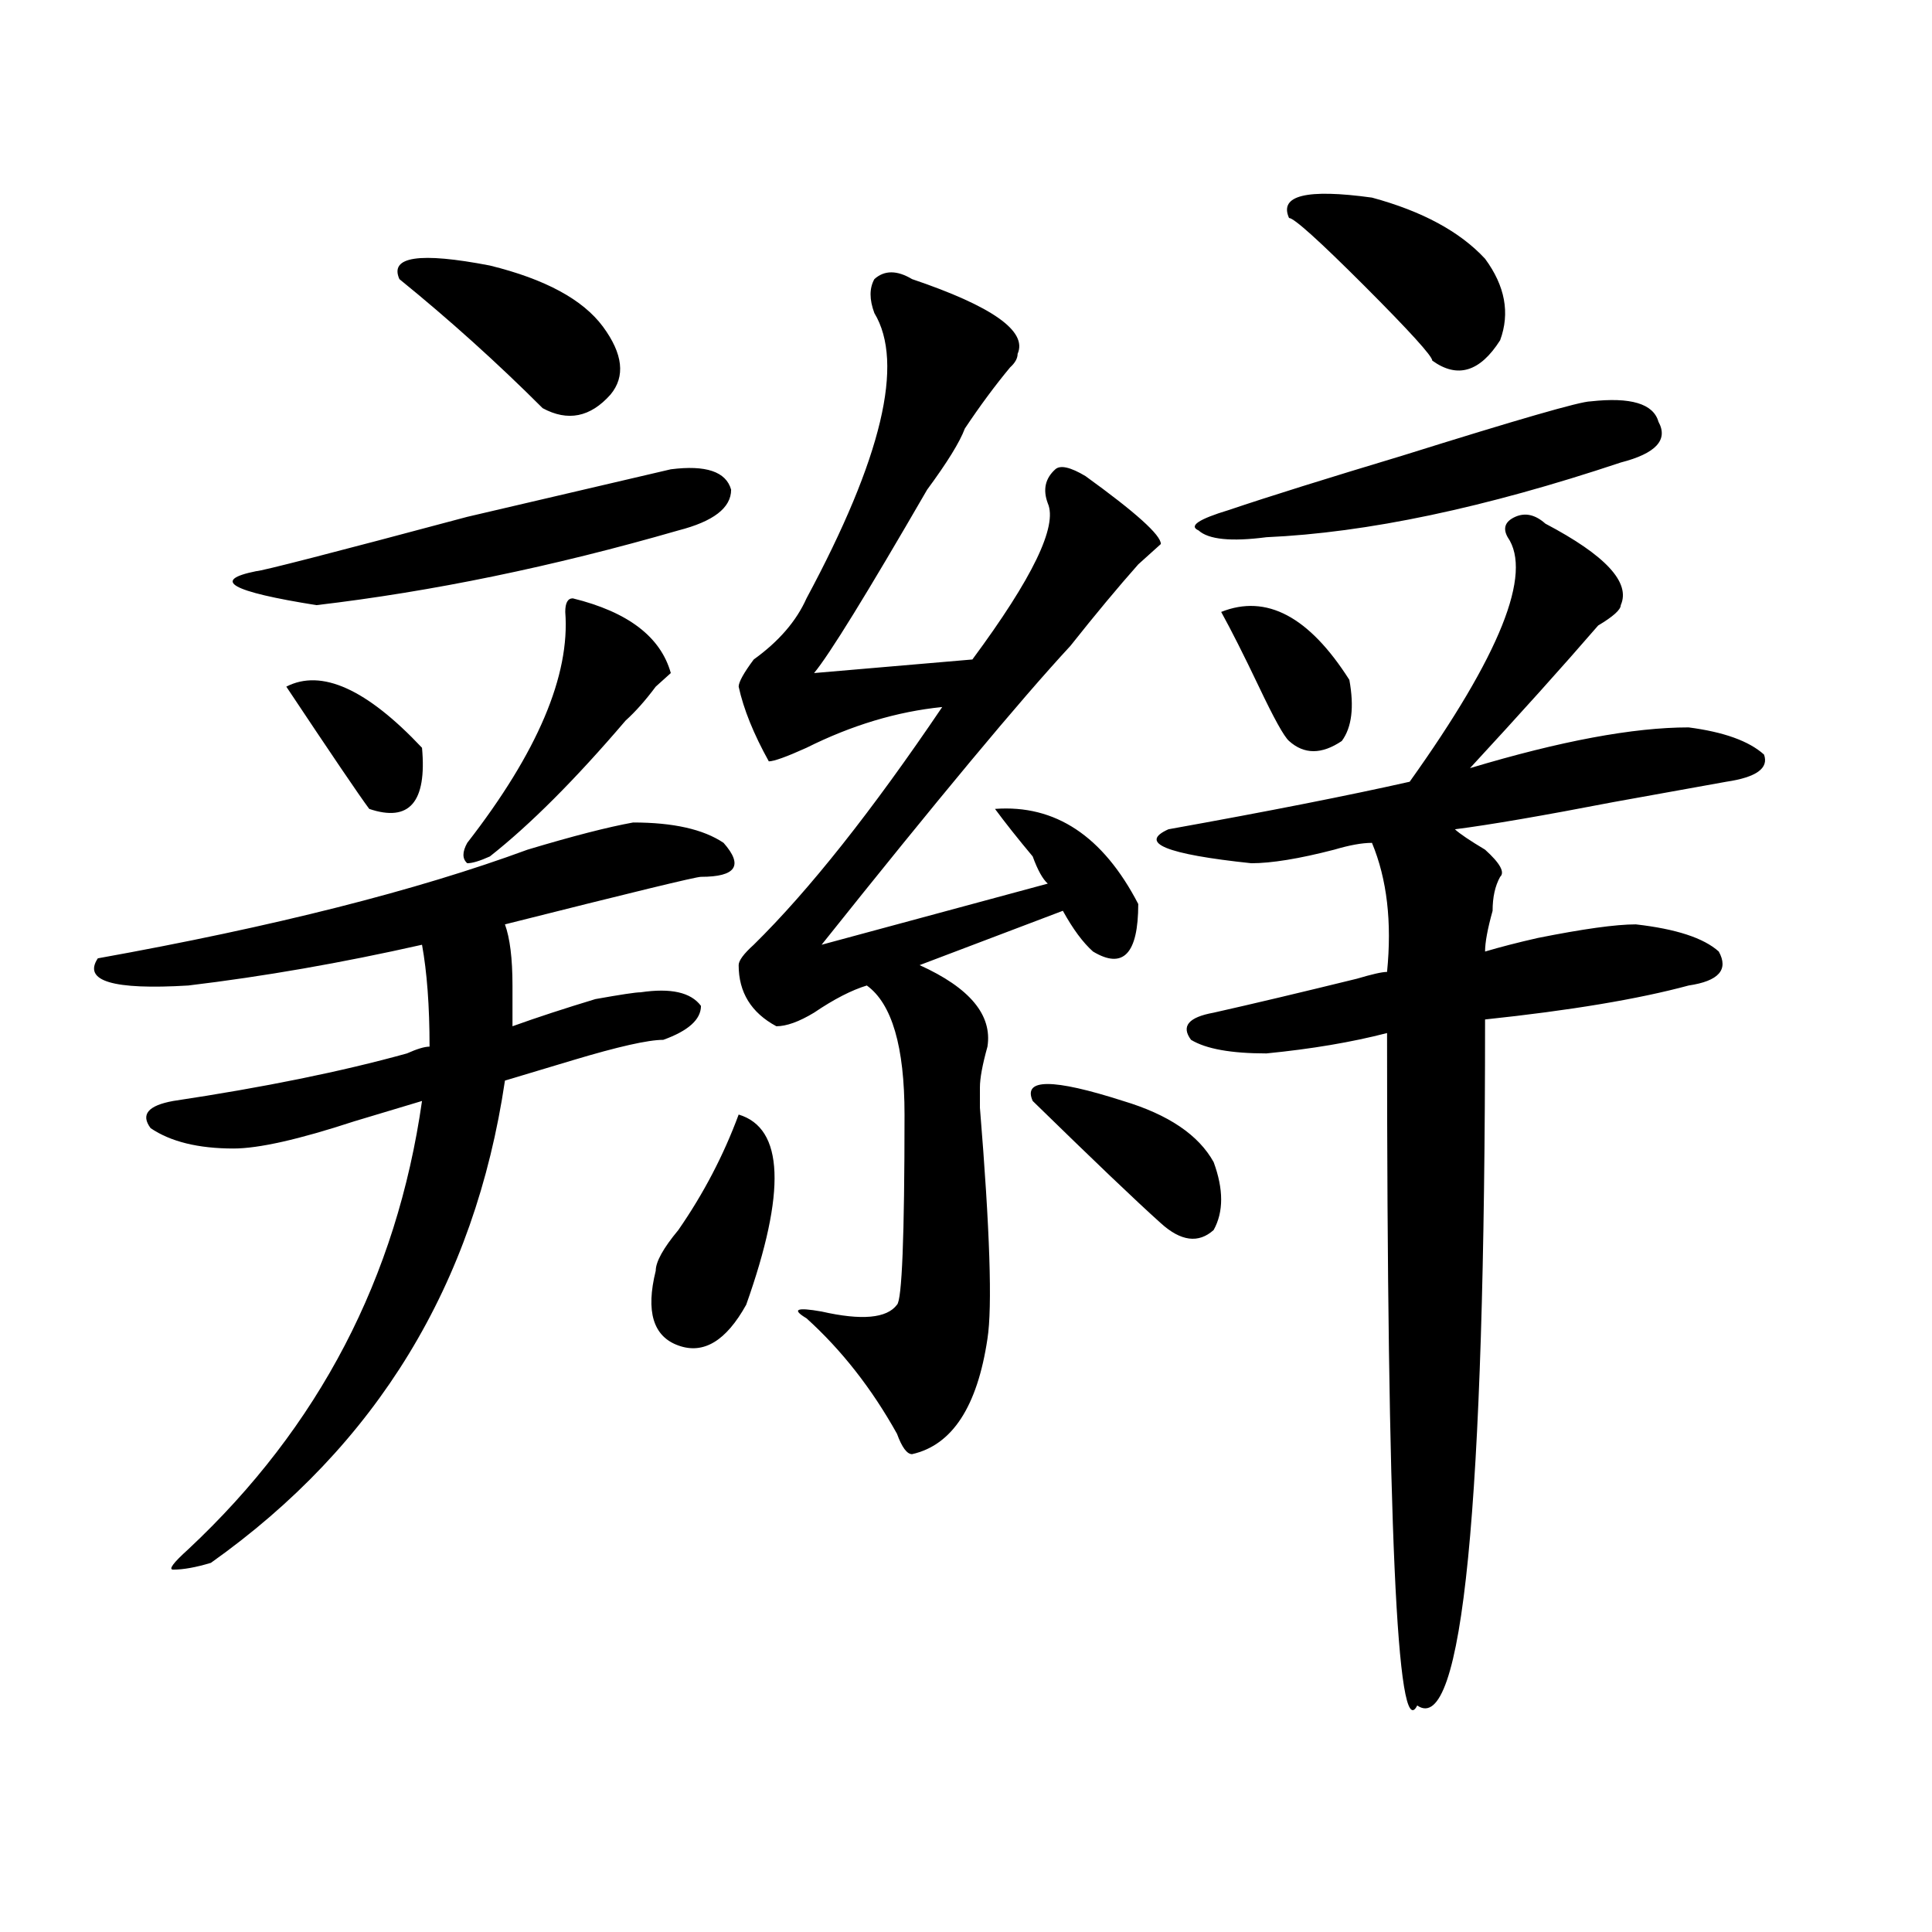 <?xml version="1.0" encoding="utf-8"?>
<!-- Generator: Adobe Illustrator 16.0.0, SVG Export Plug-In . SVG Version: 6.00 Build 0)  -->
<!DOCTYPE svg PUBLIC "-//W3C//DTD SVG 1.1//EN" "http://www.w3.org/Graphics/SVG/1.1/DTD/svg11.dtd">
<svg version="1.1" id="图层_1" xmlns="http://www.w3.org/2000/svg" xmlns:xlink="http://www.w3.org/1999/xlink" x="0px" y="0px"
	 width="1000px" height="1000px" viewBox="0 0 1000 1000" enable-background="new 0 0 1000 1000" xml:space="preserve">
<path d="M327.699,425.719c20.792,0,36.401,3.516,46.828,10.547c10.366,11.755,6.464,17.578-11.707,17.578
	c-2.622,0-36.462,8.239-101.461,24.609c2.562,7.031,3.902,17.578,3.902,31.641c0,7.031,0,14.063,0,21.094
	c12.987-4.669,27.316-9.339,42.926-14.063c12.987-2.308,20.792-3.516,23.414-3.516c15.609-2.308,25.976,0,31.219,7.031
	c0,7.031-6.524,12.909-19.512,17.578c-7.805,0-23.414,3.516-46.828,10.547c-15.609,4.724-27.316,8.239-35.121,10.547
	c-15.609,105.469-66.34,188.69-152.191,249.609c-7.805,2.362-14.329,3.516-19.512,3.516c-2.622,0,0-3.516,7.805-10.547
	c67.62-63.281,107.925-140.625,120.973-232.031c-7.805,2.362-19.512,5.878-35.121,10.547c-28.657,9.394-49.45,14.063-62.438,14.063
	c-18.231,0-32.56-3.516-42.926-10.547c-5.243-7.031-1.341-11.7,11.707-14.063c46.828-7.031,87.132-15.216,120.973-24.609
	c5.183-2.308,9.085-3.516,11.707-3.516c0-21.094-1.341-38.672-3.902-52.734c-41.646,9.394-81.949,16.425-120.973,21.094
	c-39.023,2.362-54.633-2.308-46.828-14.063c91.034-16.37,165.179-35.156,222.434-56.25
	C296.48,432.75,314.651,428.081,327.699,425.719z M378.43,253.453c0,9.394-9.146,16.425-27.316,21.094
	c-65.06,18.786-127.497,31.641-187.313,38.672c-44.267-7.031-54.633-12.854-31.219-17.578c2.562,0,39.023-9.339,109.266-28.125
	l105.363-24.609C365.382,240.599,375.808,244.114,378.43,253.453z M148.191,355.406c18.171-9.339,41.585,1.208,70.242,31.641
	c2.562,28.125-6.524,38.672-27.316,31.641C185.874,411.656,171.605,390.563,148.191,355.406z M206.727,144.469
	c-5.243-11.701,10.366-14.063,46.828-7.031c28.597,7.031,48.108,17.578,58.535,31.641c10.366,14.063,11.707,25.817,3.902,35.156
	c-10.427,11.755-22.134,14.063-35.121,7.031C257.457,187.864,232.702,165.563,206.727,144.469z M296.48,309.703
	c28.597,7.031,45.487,19.94,50.73,38.672l-7.805,7.031c-5.243,7.031-10.427,12.909-15.609,17.578
	c-26.036,30.487-49.45,53.942-70.242,70.313c-5.243,2.362-9.146,3.516-11.707,3.516c-2.622-2.308-2.622-5.823,0-10.547
	c36.401-46.856,53.292-86.683,50.73-119.531C292.578,312.065,293.858,309.703,296.48,309.703z M382.332,576.891
	c23.414,7.031,24.694,39.88,3.902,98.438c-10.427,18.786-22.134,25.817-35.121,21.094c-13.048-4.669-16.95-17.578-11.707-38.672
	c0-4.669,3.902-11.7,11.707-21.094C364.101,617.925,374.527,597.984,382.332,576.891z M472.086,144.469
	c41.585,14.063,59.815,26.972,54.633,38.672c0,2.362-1.341,4.724-3.902,7.031c-7.805,9.394-15.609,19.94-23.414,31.641
	c-2.622,7.031-9.146,17.578-19.512,31.641c-31.219,53.942-50.73,85.583-58.535,94.922l81.949-7.031
	c31.219-42.188,44.206-69.104,39.023-80.859c-2.622-7.031-1.341-12.854,3.902-17.578c2.562-2.308,7.805-1.153,15.609,3.516
	c25.976,18.786,39.023,30.487,39.023,35.156c-2.622,2.362-6.524,5.878-11.707,10.547c-10.427,11.755-22.134,25.817-35.121,42.188
	C527.999,362.438,485.073,414.019,425.258,489l117.07-31.641c-2.622-2.308-5.243-7.031-7.805-14.063
	c-7.805-9.339-14.329-17.578-19.512-24.609c31.219-2.308,55.913,14.063,74.145,49.219c0,25.817-7.805,34.003-23.414,24.609
	c-5.243-4.669-10.427-11.7-15.609-21.094l-74.145,28.125c25.976,11.755,37.683,25.817,35.121,42.188
	c-2.622,9.394-3.902,16.425-3.902,21.094v10.547c5.183,63.281,6.464,103.161,3.902,119.531
	c-5.243,35.156-18.231,55.097-39.023,59.766c-2.622,0-5.243-3.516-7.805-10.547c-13.048-23.401-28.657-43.341-46.828-59.766
	c-7.805-4.669-5.243-5.823,7.805-3.516c20.792,4.724,33.78,3.516,39.023-3.516c2.562-2.308,3.902-35.156,3.902-98.438
	c0-35.156-6.524-57.403-19.512-66.797c-7.805,2.362-16.95,7.031-27.316,14.063c-7.805,4.724-14.329,7.031-19.512,7.031
	c-13.048-7.031-19.512-17.578-19.512-31.641c0-2.308,2.562-5.823,7.805-10.547c28.597-28.125,61.097-69.104,97.559-123.047
	c-23.414,2.362-46.828,9.394-70.242,21.094c-10.427,4.724-16.95,7.031-19.512,7.031c-7.805-14.063-13.048-26.917-15.609-38.672
	c0-2.308,2.562-7.031,7.805-14.063c12.987-9.339,22.073-19.886,27.316-31.641c39.023-72.62,50.73-121.839,35.121-147.656
	c-2.622-7.031-2.622-12.854,0-17.578C457.757,139.799,464.281,139.799,472.086,144.469z M534.523,569.859
	c-5.243-11.7,10.366-11.7,46.828,0c23.414,7.031,39.023,17.578,46.828,31.641c5.183,14.063,5.183,25.817,0,35.156
	c-7.805,7.031-16.95,5.878-27.316-3.516C587.815,621.44,565.742,600.347,534.523,569.859z M799.883,271.031
	c31.219,16.425,44.206,30.487,39.023,42.188c0,2.362-3.902,5.878-11.707,10.547c-18.231,21.094-40.364,45.703-66.34,73.828
	c46.828-14.063,84.511-21.094,113.168-21.094c18.171,2.362,31.219,7.031,39.023,14.063c2.562,7.031-3.902,11.755-19.512,14.063
	c-13.048,2.362-32.56,5.878-58.535,10.547c-36.462,7.031-63.778,11.755-81.949,14.063c2.562,2.362,7.805,5.878,15.609,10.547
	c7.805,7.031,10.366,11.755,7.805,14.063c-2.622,4.724-3.902,10.547-3.902,17.578c-2.622,9.394-3.902,16.425-3.902,21.094
	c7.805-2.308,16.89-4.669,27.316-7.031c23.414-4.669,40.304-7.031,50.73-7.031c20.792,2.362,35.121,7.031,42.926,14.063
	c5.183,9.394,0,15.271-15.609,17.578c-26.036,7.031-61.157,12.909-105.363,17.578c0,253.125-11.707,371.447-35.121,355.078
	c-10.427,21.094-15.609-94.922-15.609-348.047c-18.231,4.724-39.023,8.239-62.438,10.547c-18.231,0-31.219-2.308-39.023-7.031
	c-5.243-7.031-1.341-11.7,11.707-14.063c20.792-4.669,45.487-10.547,74.145-17.578c7.805-2.308,12.987-3.516,15.609-3.516
	c2.562-25.763,0-48.011-7.805-66.797c-5.243,0-11.707,1.208-19.512,3.516c-18.231,4.724-32.56,7.031-42.926,7.031
	c-44.267-4.669-58.535-10.547-42.926-17.578c52.011-9.339,93.656-17.578,124.875-24.609c46.828-65.589,63.718-107.776,50.73-126.563
	c-2.622-4.669-1.341-8.185,3.902-10.547C789.456,265.208,794.64,266.362,799.883,271.031z M823.297,207.75
	c20.792-2.308,32.499,1.208,35.121,10.547c5.183,9.394-1.341,16.425-19.512,21.094c-70.242,23.456-131.399,36.364-183.41,38.672
	c-18.231,2.362-29.938,1.208-35.121-3.516c-5.243-2.308,0-5.823,15.609-10.547c20.792-7.031,50.73-16.37,89.754-28.125
	C785.554,217.144,818.054,207.75,823.297,207.75z M632.082,316.734c23.414-9.339,45.487,2.362,66.34,35.156
	c2.562,14.063,1.28,24.609-3.902,31.641c-10.427,7.031-19.512,7.031-27.316,0c-2.622-2.308-7.805-11.7-15.609-28.125
	C643.789,339.036,637.265,326.128,632.082,316.734z M667.203,112.828c-5.243-11.701,9.085-15.216,42.926-10.547
	c25.976,7.031,45.487,17.578,58.535,31.641c10.366,14.063,12.987,28.125,7.805,42.188c-10.427,16.425-22.134,19.94-35.121,10.547
	c0-2.308-11.707-15.216-35.121-38.672C682.813,124.583,669.765,112.828,667.203,112.828z"/>
</svg>
